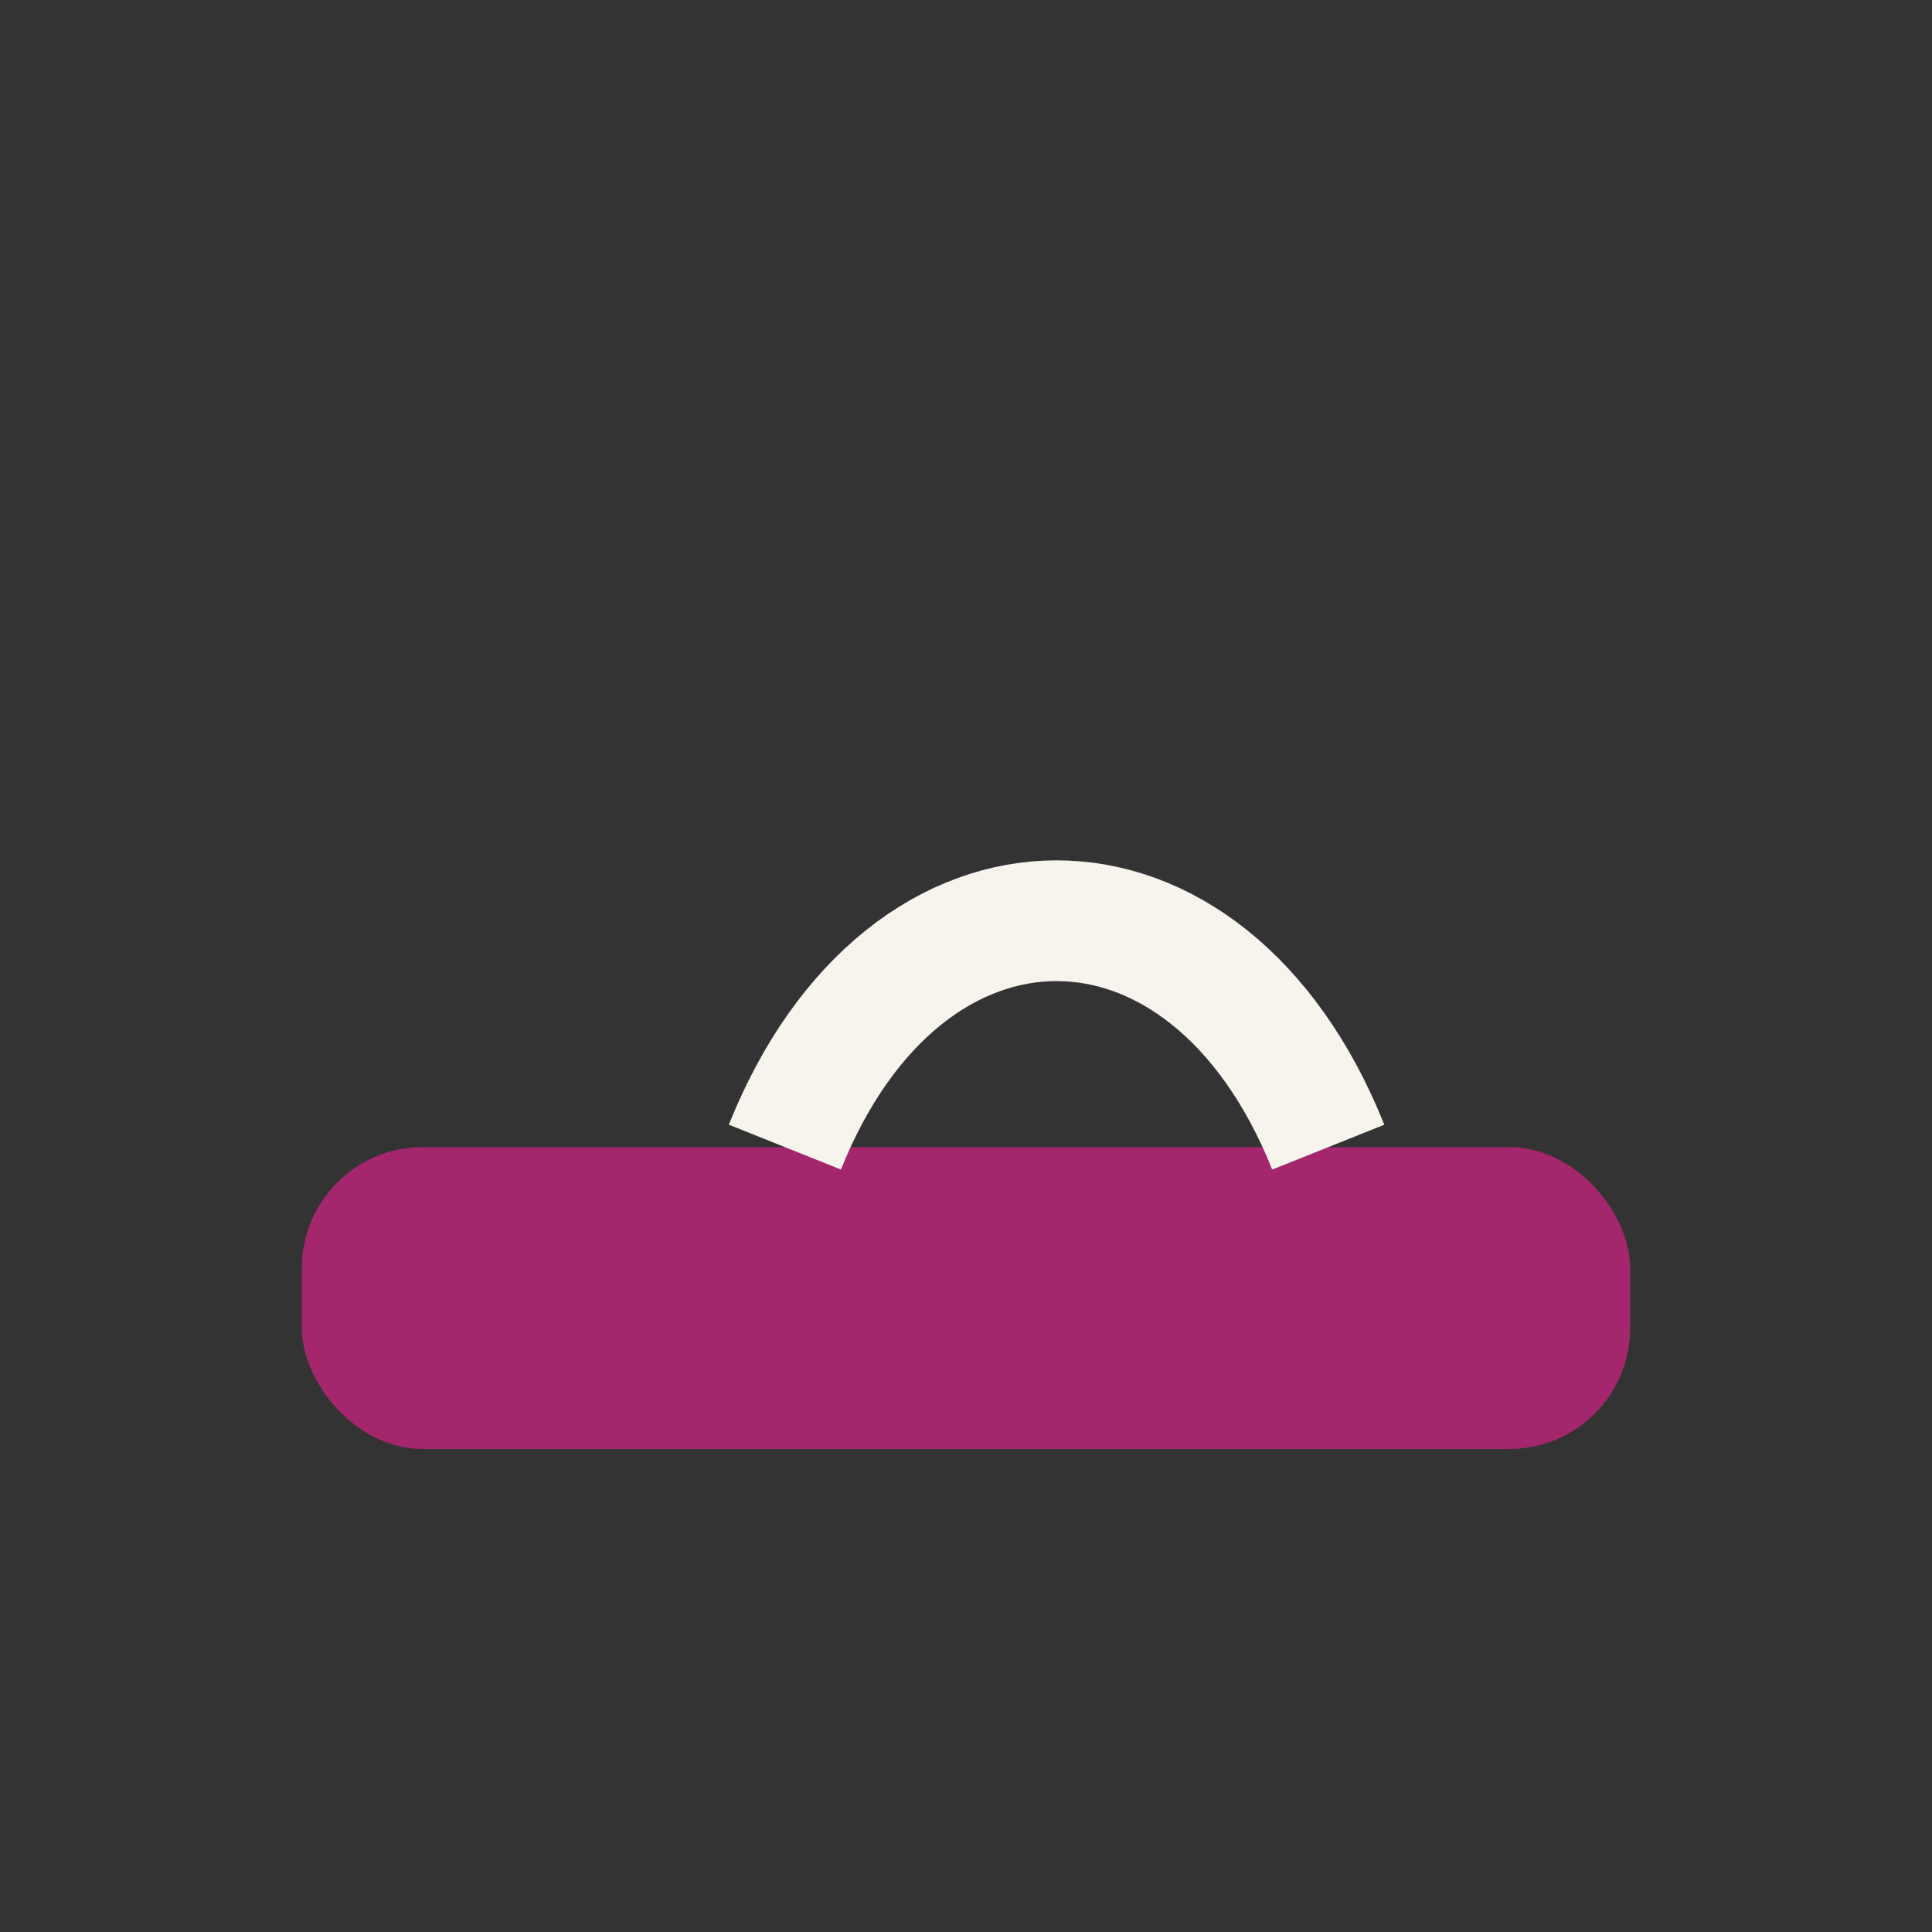 <?xml version="1.0" encoding="UTF-8"?>
<svg xmlns="http://www.w3.org/2000/svg" width="32" height="32" viewBox="0 0 32 32"><rect x="0" y="0" width="32" height="32" fill="#333333" stroke="none"/><rect x="5" y="19" width="22" height="5" rx="2" fill="#A4266C"/><path d="M13 19c2-5 7-5 9 0" stroke="#F7F4EE" stroke-width="2" fill="none"/></svg>